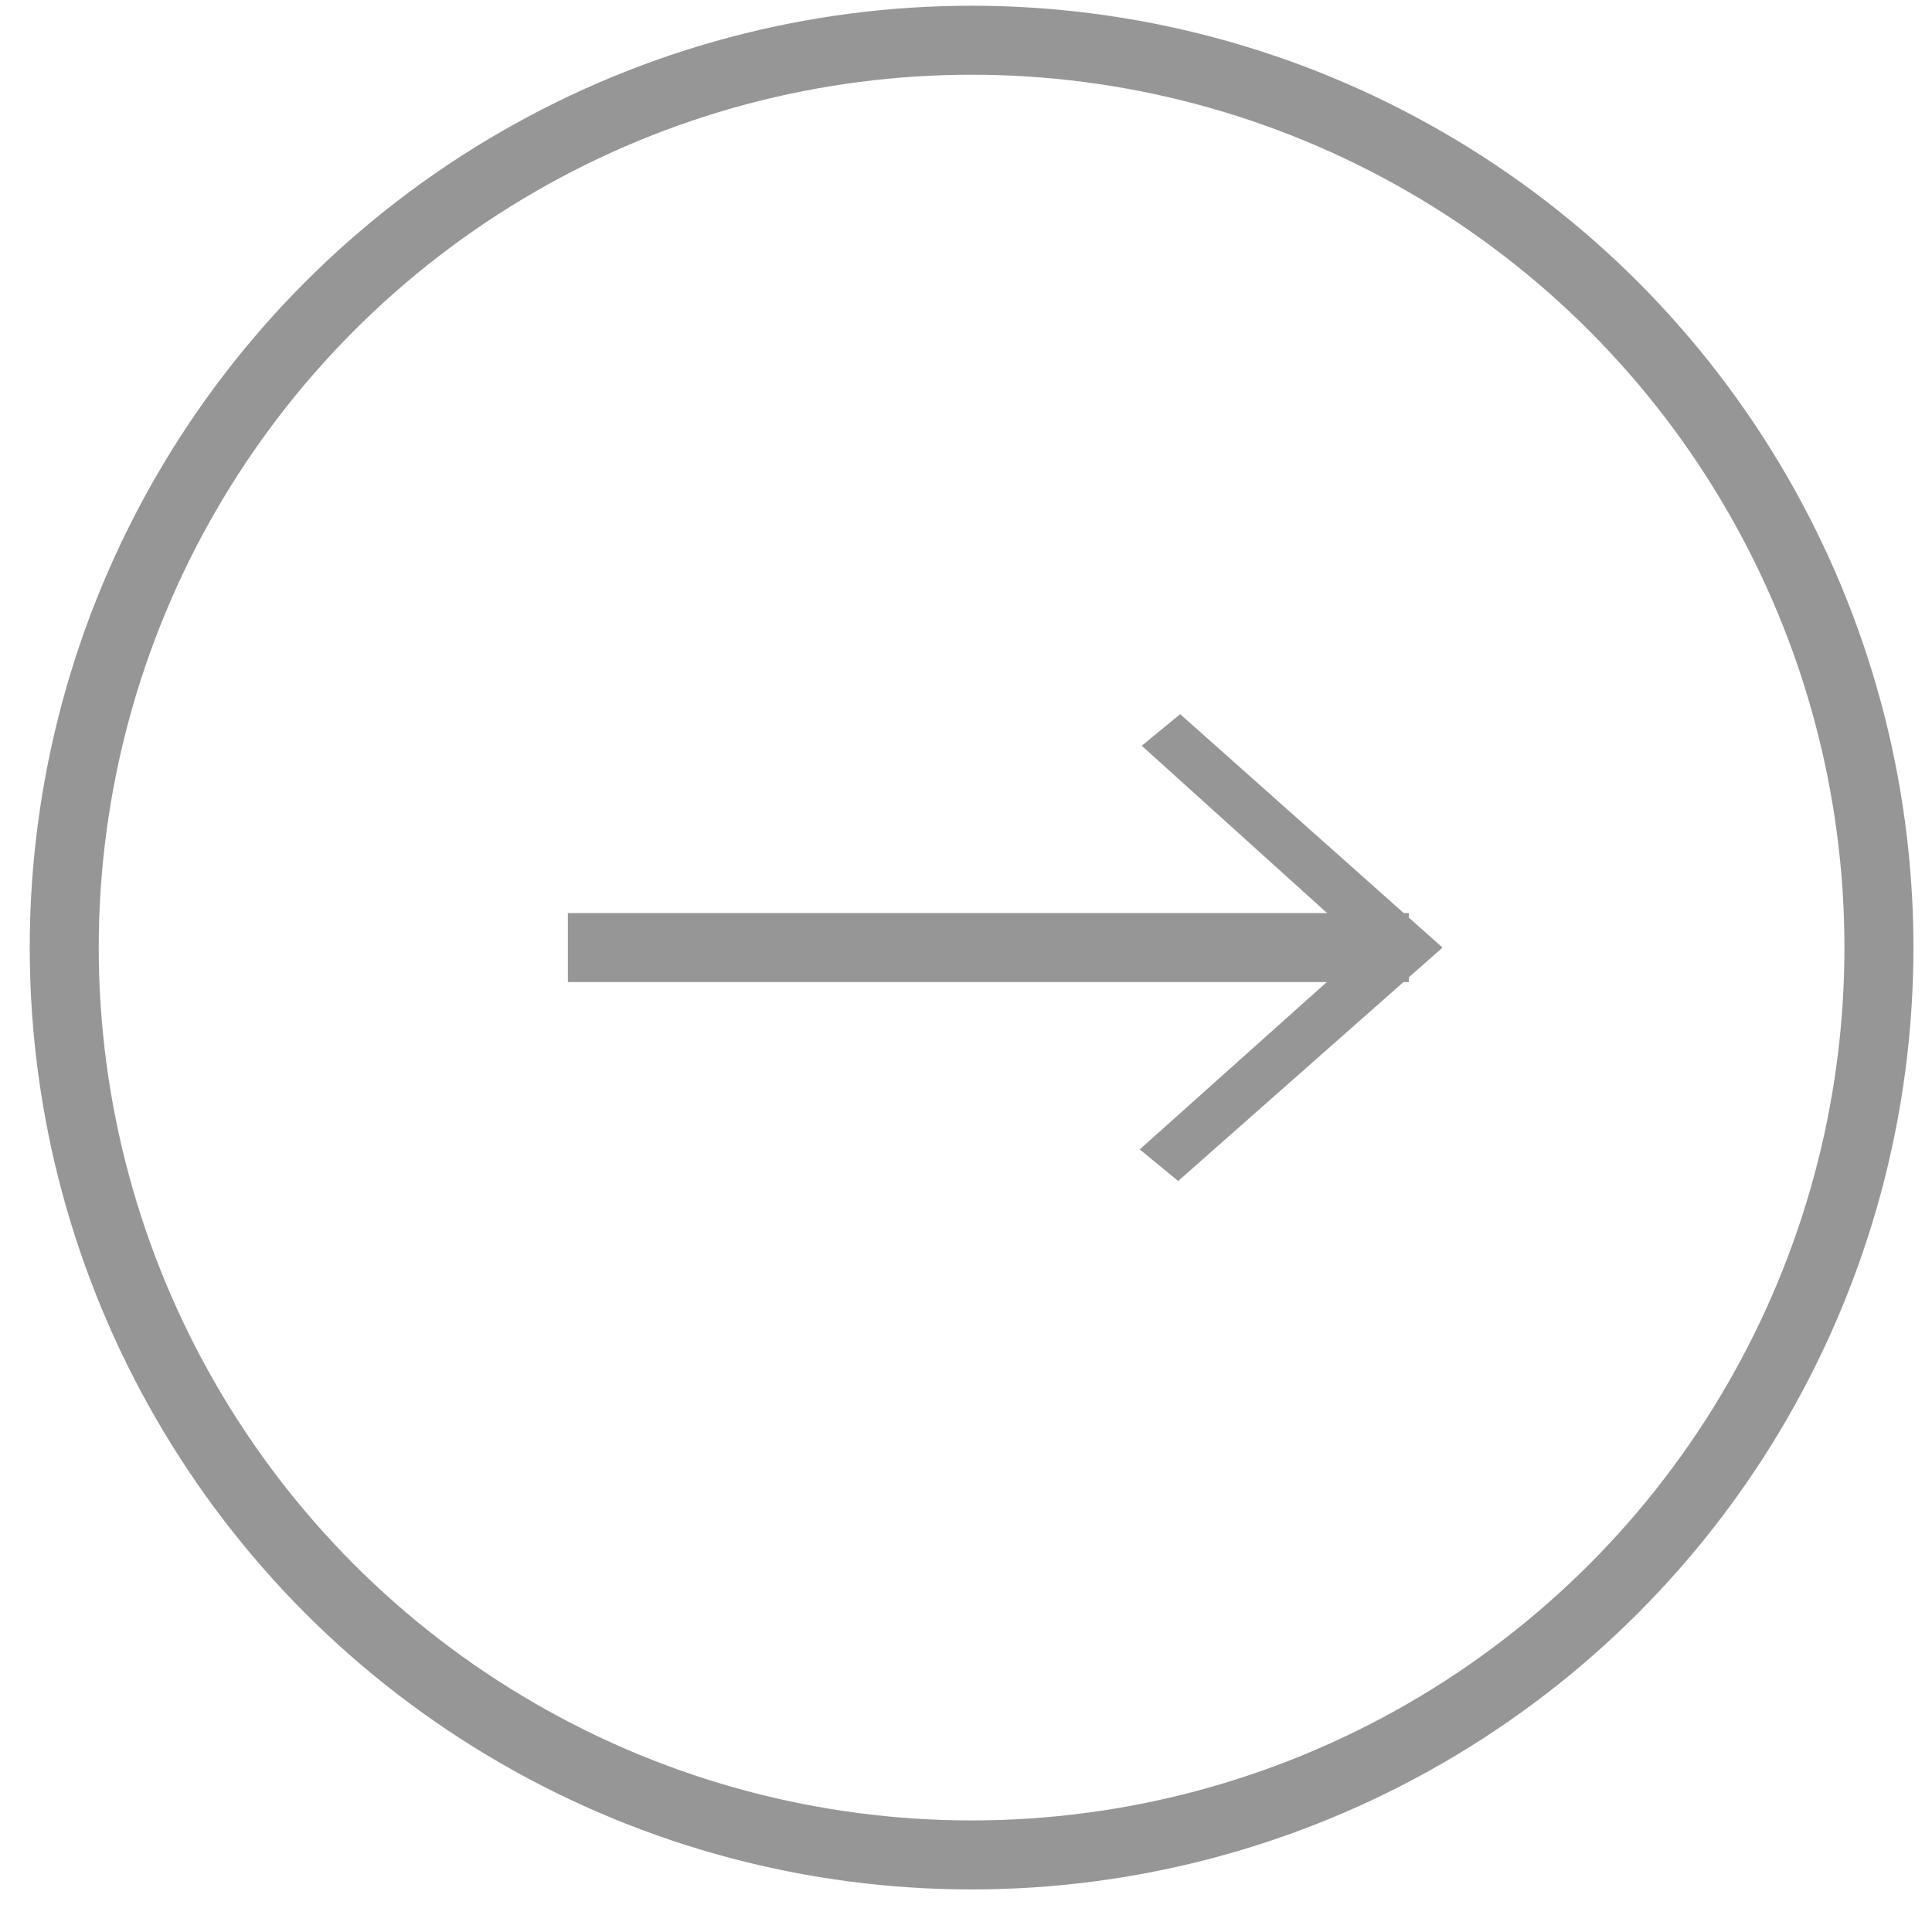 <svg width="28" height="28" viewBox="0 0 28 28" fill="none" xmlns="http://www.w3.org/2000/svg">
<circle cx="14.081" cy="13.733" r="13.15" stroke="#969696"/>
<path d="M8.23 13.733H20.418" stroke="#969696"/>
<path d="M16.518 16.658L19.788 13.733L16.547 10.808L17.104 10.35L20.906 13.733L17.075 17.116L16.518 16.658Z" fill="#969696"/>
</svg>
